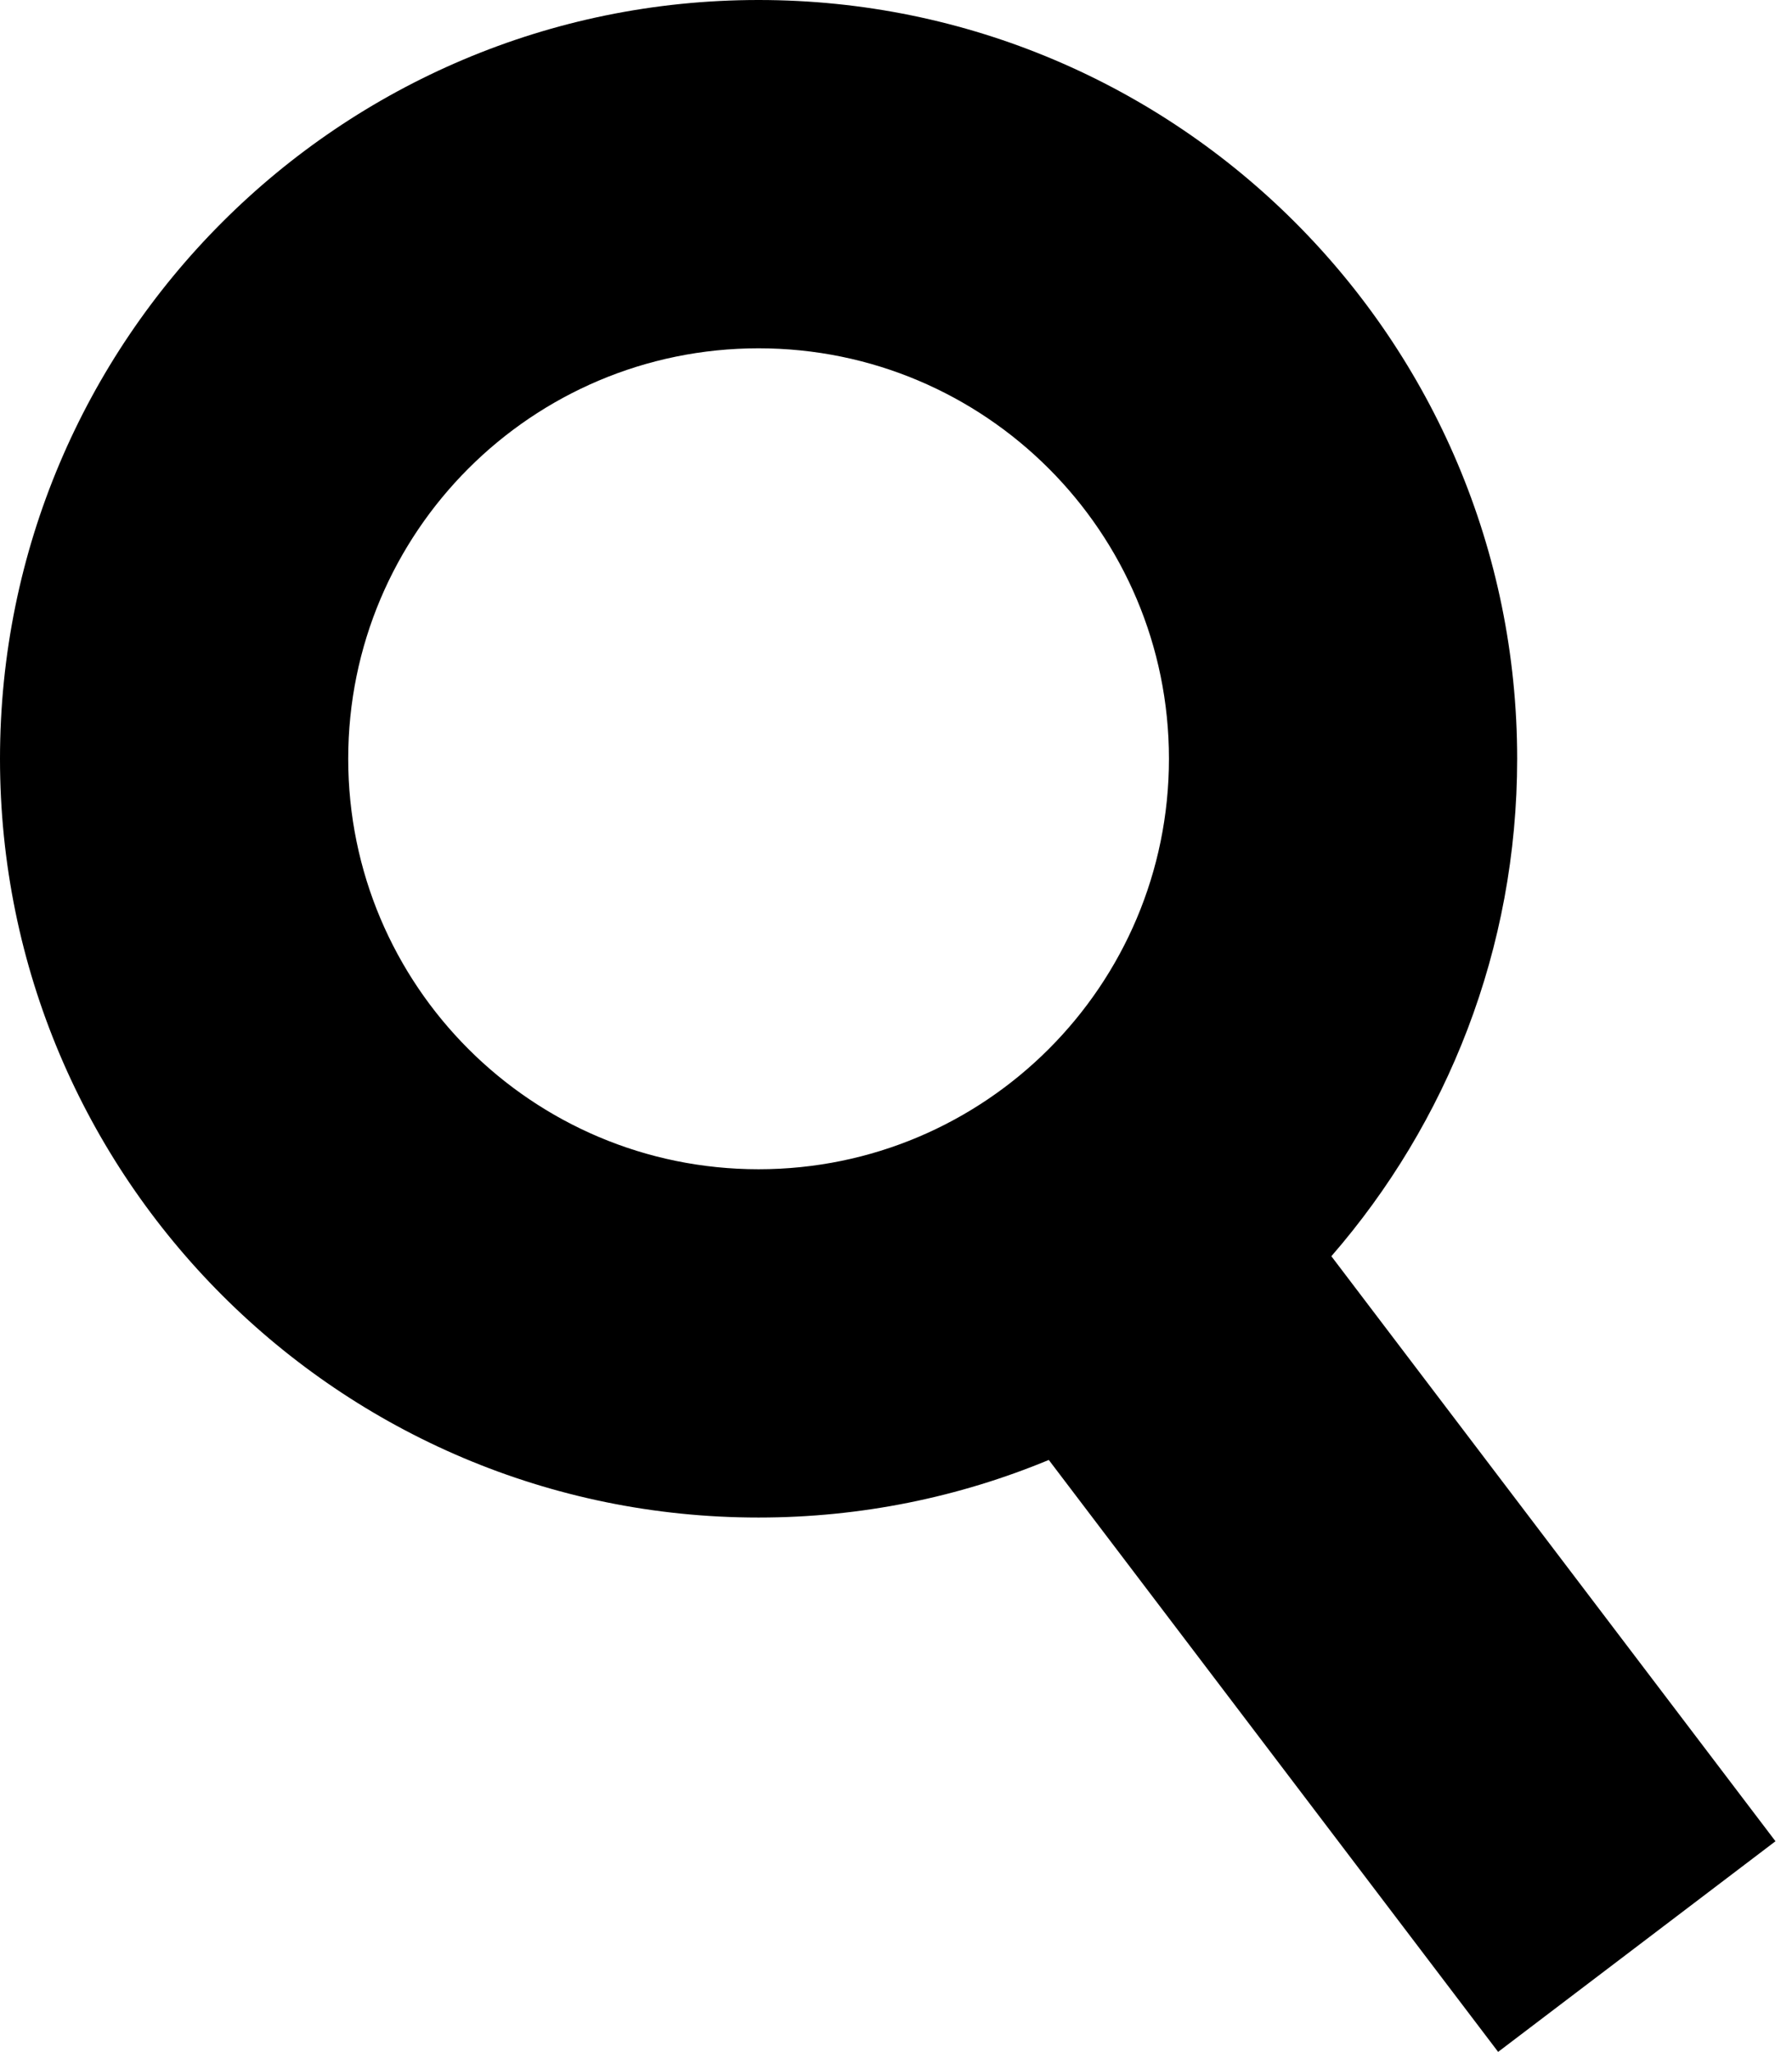 <svg width="76" height="87" viewBox="0 0 76 87" fill="none" xmlns="http://www.w3.org/2000/svg">
<path d="M32.172 0C49.94 0 64.344 14.404 64.344 32.172C64.344 40.241 61.372 47.616 56.464 53.264L75.299 78.069L63.537 87L44.48 61.902C40.689 63.474 36.532 64.344 32.172 64.344C14.404 64.344 0 49.94 0 32.172C0 14.404 14.404 0 32.172 0ZM32.172 14.768C22.56 14.768 14.768 22.56 14.768 32.172C14.768 41.784 22.56 49.576 32.172 49.576C41.784 49.576 49.576 41.784 49.576 32.172C49.576 22.56 41.784 14.768 32.172 14.768Z" fill="black"/>
</svg>
